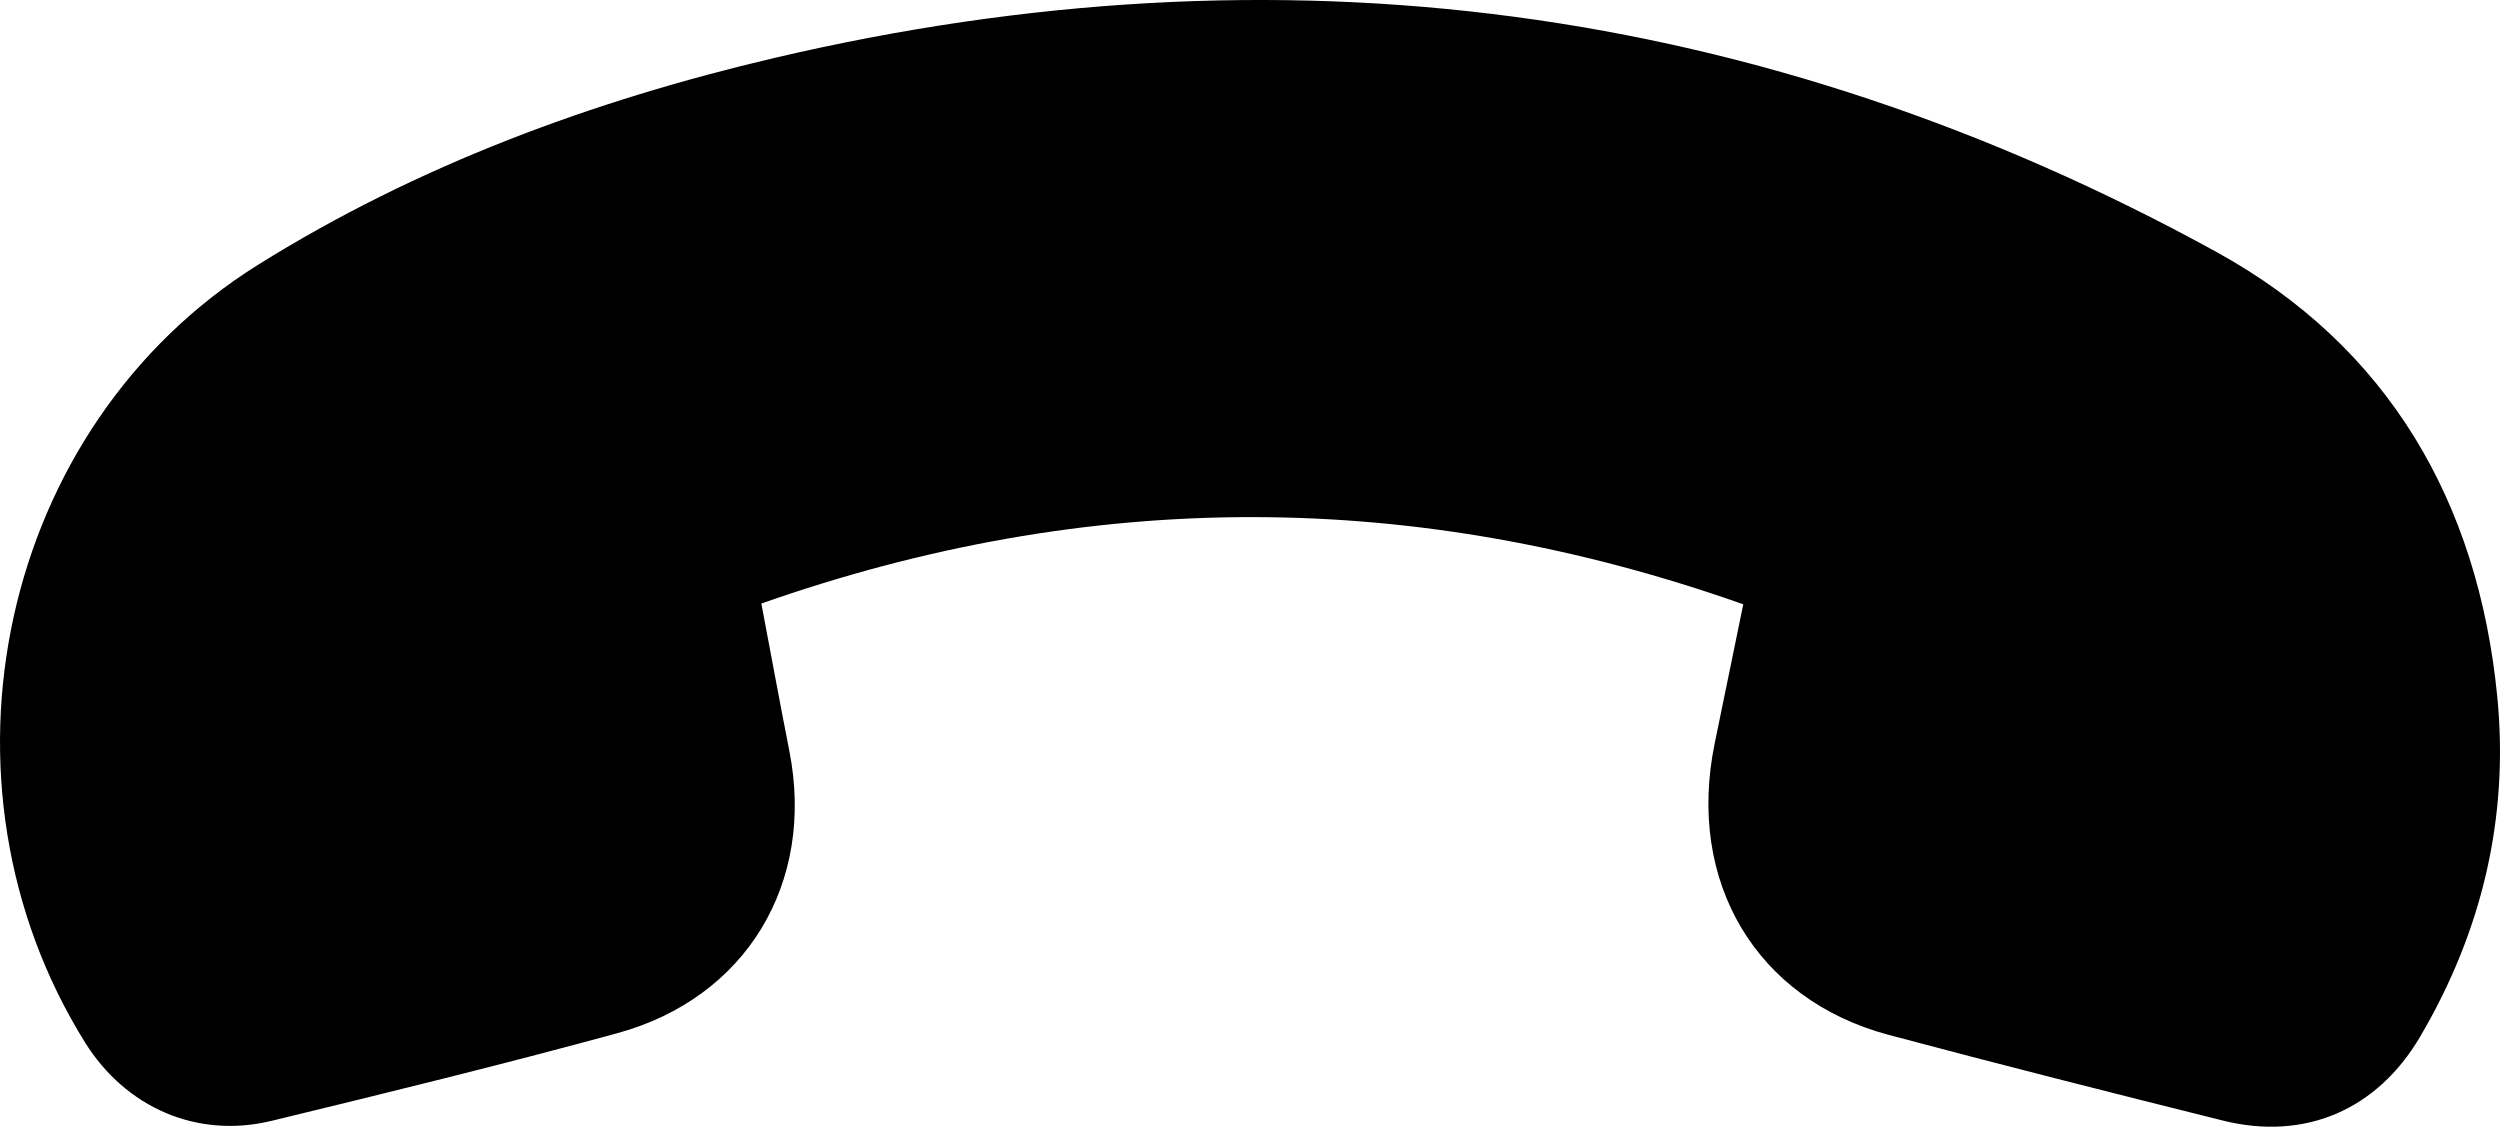 <?xml version="1.0" encoding="UTF-8"?><svg id="Layer_1" xmlns="http://www.w3.org/2000/svg" viewBox="0 0 319.5 144"><defs><style>.cls-1{stroke-width:0px;}</style></defs><path class="cls-1" d="m222.79,77.23c-41.93-14.82-83.47-14.86-125.49-.1,1.22,6.46,2.37,12.68,3.59,18.9,3.29,16.81-5.5,31.51-22.02,36.02-14.66,4-29.42,7.62-44.19,11.2-9.51,2.3-18.63-1.71-23.82-10.04C-9.85,99.95-.1,54.49,33.01,33.82c20.31-12.68,42.71-20.96,66.02-26.43C163.54-7.73,225.14.26,283.24,32.19c21.98,12.08,33.47,31.96,35.91,56.83,1.52,15.48-1.96,30.05-9.87,43.49-5.5,9.34-14.71,13.31-25.19,10.7-14.26-3.56-28.51-7.16-42.71-10.95-16.97-4.53-25.88-19.6-22.24-37.26,1.18-5.74,2.36-11.49,3.65-17.77Z"/></svg>